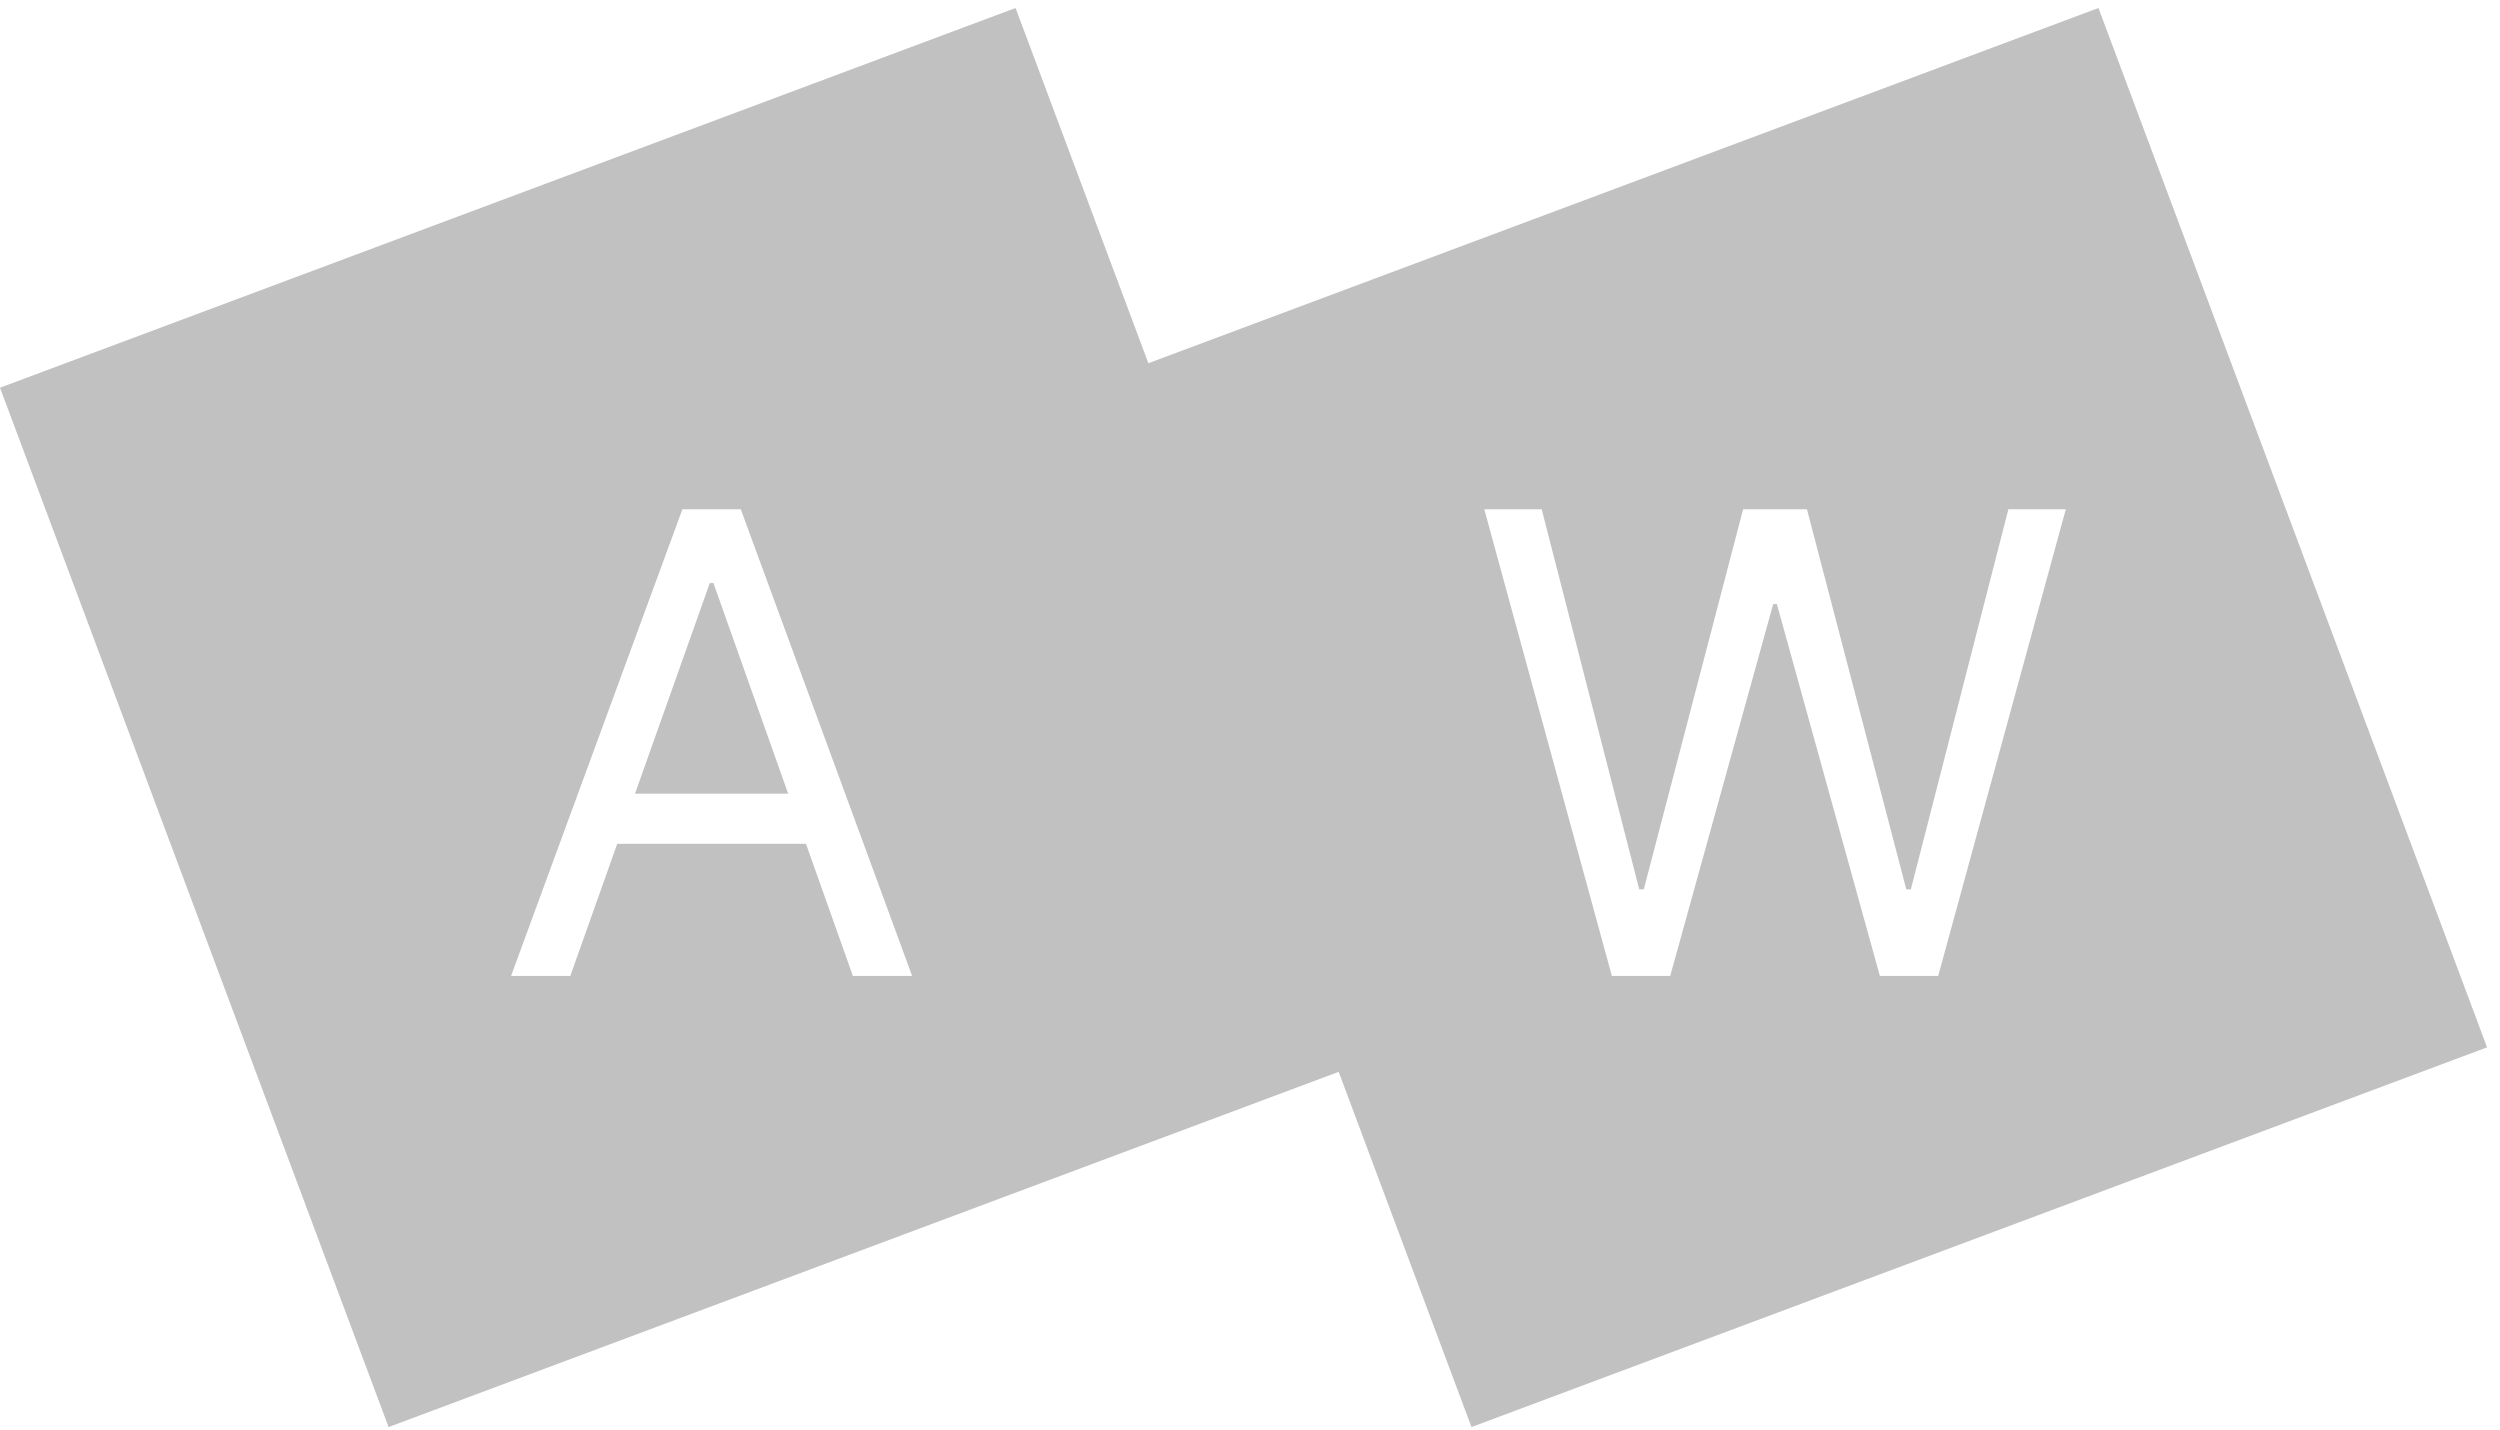 <svg width="187" height="107" viewBox="0 0 187 107" fill="none" xmlns="http://www.w3.org/2000/svg">
<path fill-rule="evenodd" clip-rule="evenodd" d="M156.964 0.598L81 29L110.067 106.744L186.032 78.342L156.964 0.598ZM111.023 38.091L120.568 73H124.932L132.636 45.182H132.909L140.614 73H144.977L154.523 38.091H150.227L142.932 66.523H142.591L135.159 38.091H130.386L122.955 66.523H122.614L115.318 38.091H111.023Z" fill="#C1C1C1"/>
<path d="M58.955 59.364L53.364 43.614H53.091L47.5 59.364H58.955Z" fill="#C1C1C1"/>
<path fill-rule="evenodd" clip-rule="evenodd" d="M75.964 0.598L0 29L29.067 106.744L105.032 78.342L75.964 0.598ZM38.227 73H42.659L46.169 63.114H60.286L63.795 73H68.227L55.409 38.091H51.045L38.227 73Z" fill="#C1C1C1"/>
</svg>
